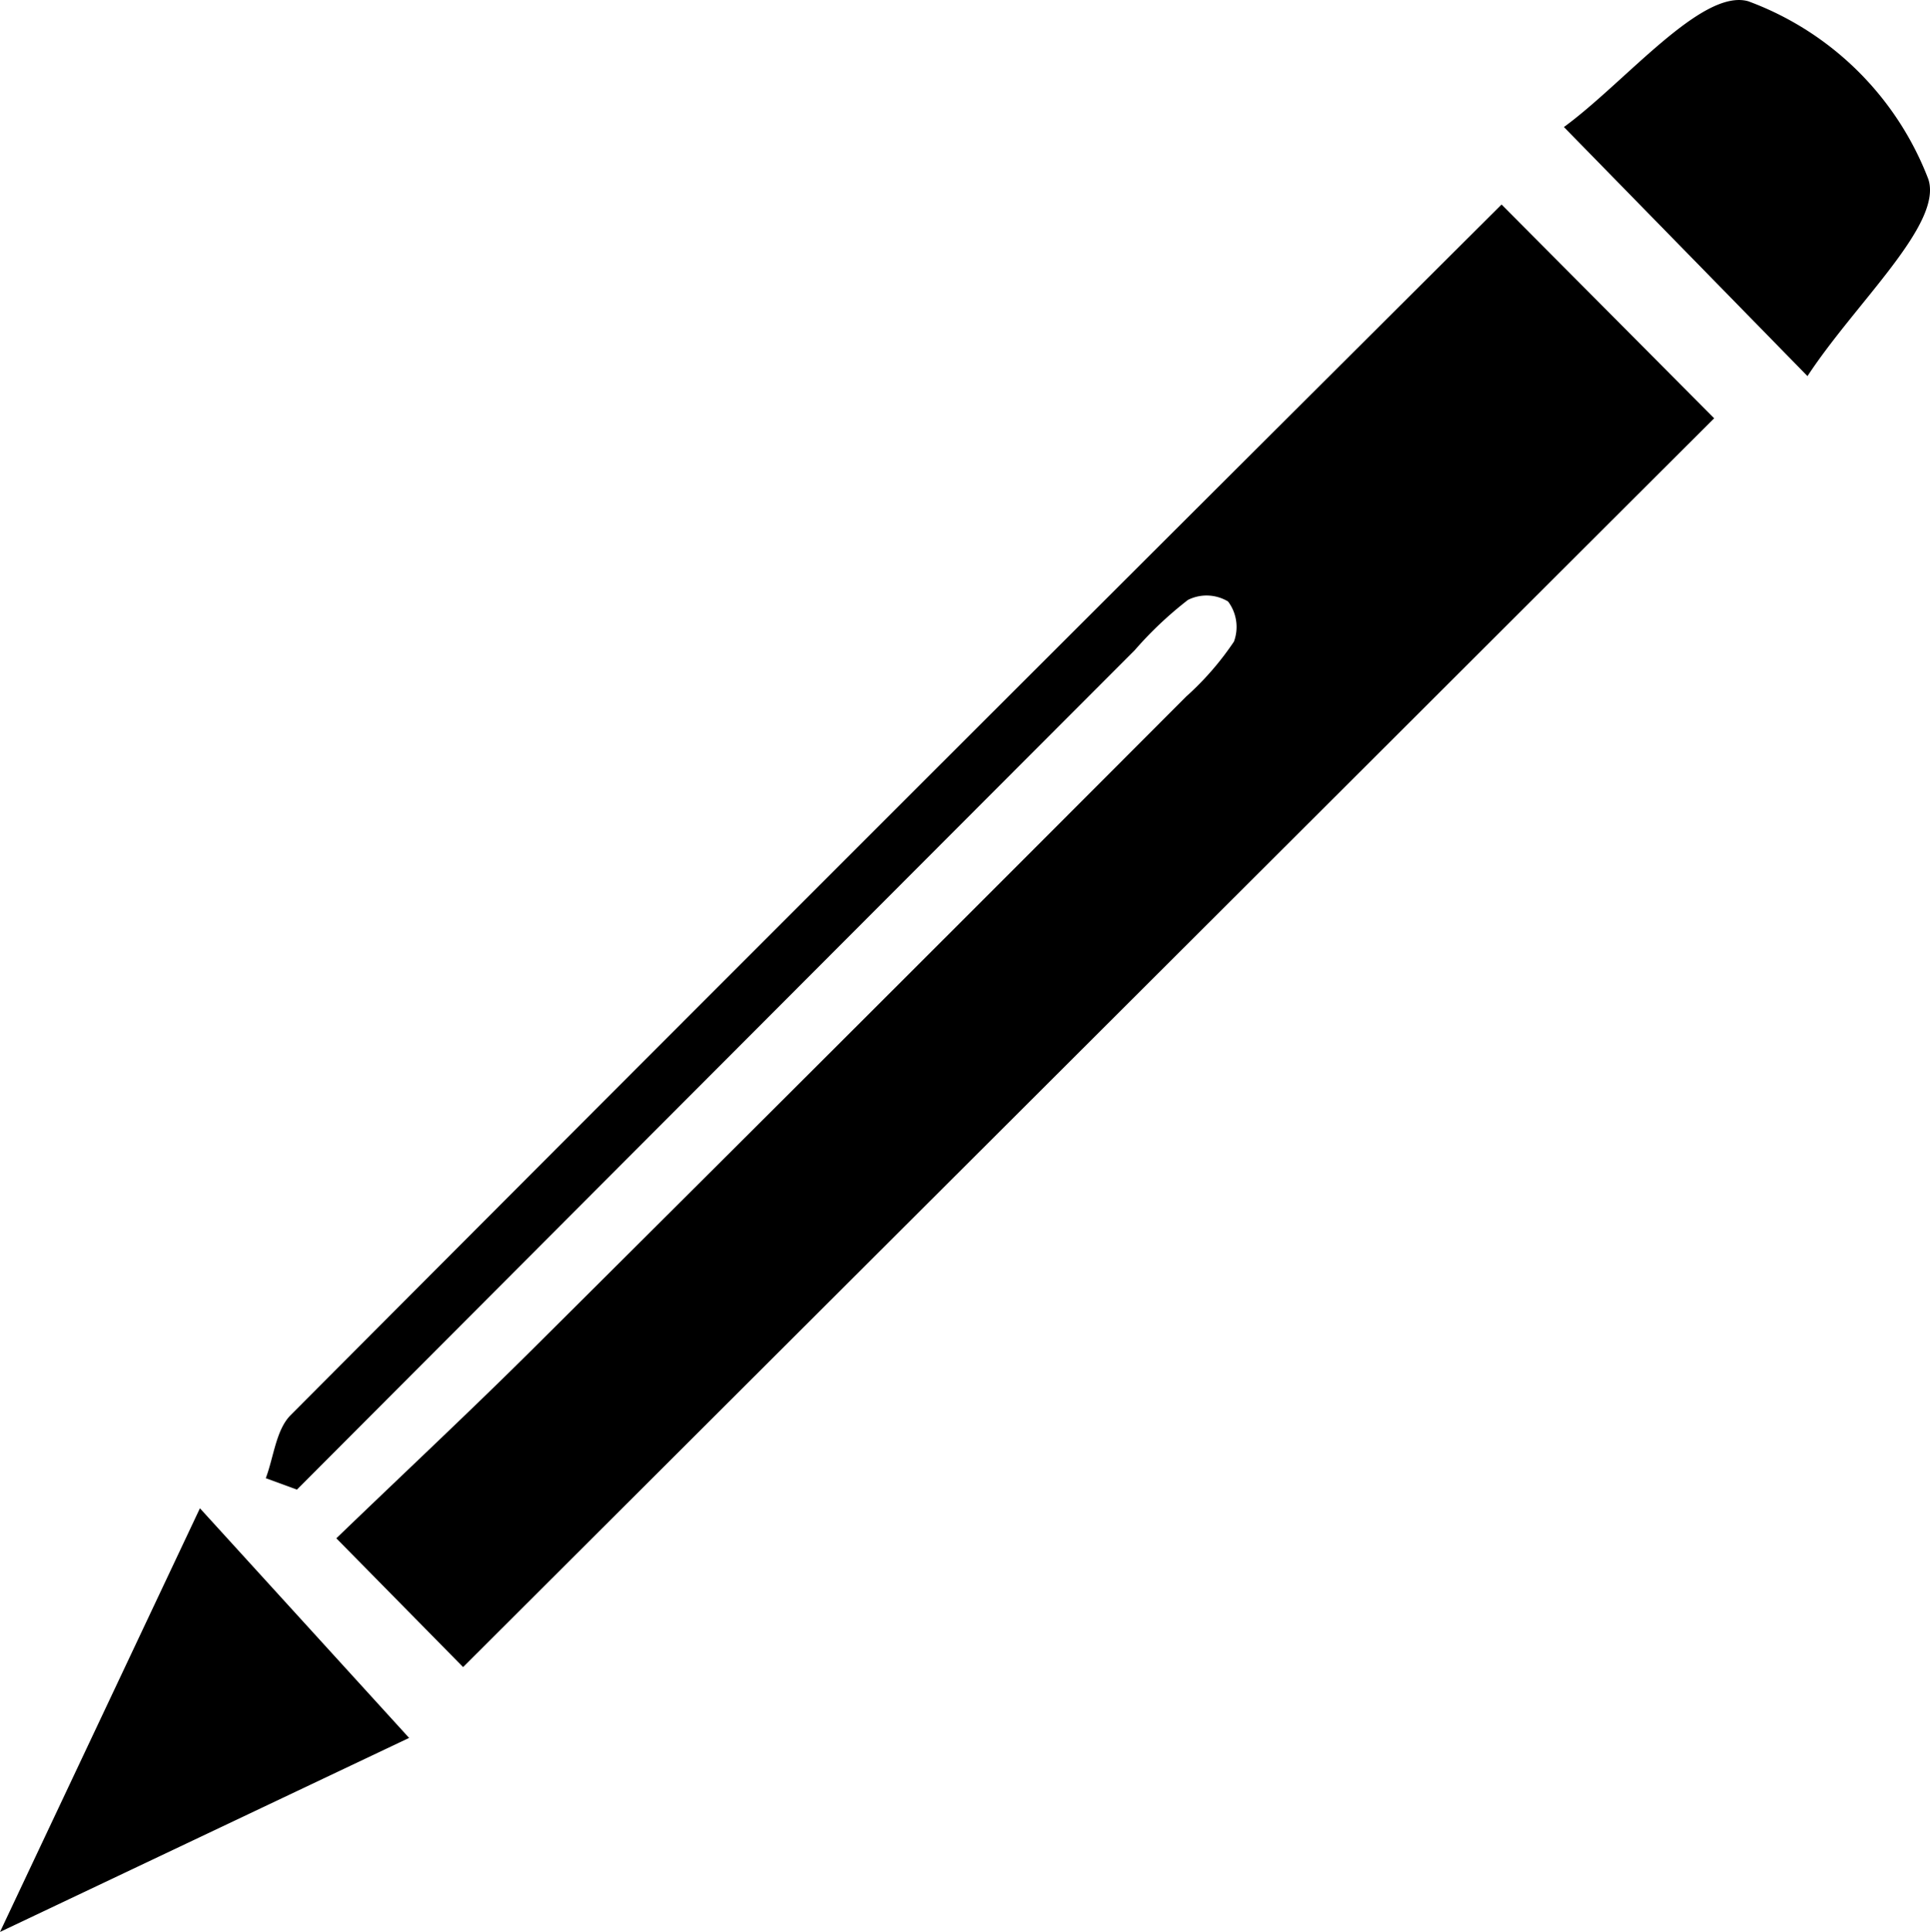 <svg xmlns="http://www.w3.org/2000/svg" width="52.96" height="53" viewBox="0 0 52.96 53">
  <g id="Gruppe_476" data-name="Gruppe 476" transform="translate(-367.533 -242.148)">
    <path id="Pfad_93" data-name="Pfad 93" d="M382.169,288.209c.22-.585.281-1.328.683-1.731q16.563-16.617,33.228-33.211l5.834,5.864-34.33,34.26-3.479-3.533c1.868-1.8,3.69-3.5,5.458-5.26q8.947-8.9,17.859-17.83a8.024,8.024,0,0,0,1.314-1.511,1.16,1.16,0,0,0-.162-1.1,1.143,1.143,0,0,0-1.1-.043,10.268,10.268,0,0,0-1.462,1.381q-11.5,11.513-22.988,23.027Z" transform="translate(-7.343 -5.508)"/>
    <path id="Pfad_95" data-name="Pfad 95" d="M459.446,252.466l-6.683-6.833c1.681-1.227,3.779-3.808,5.056-3.451a8.408,8.408,0,0,1,4.944,4.883C463.167,248.3,460.768,250.449,459.446,252.466Z" transform="translate(-42.315)"/>
    <path id="Pfad_96" data-name="Pfad 96" d="M367.714,335.773,373.2,324.15l5.74,6.3Z" transform="translate(-0.181 -40.624)"/>
  </g>
</svg>
